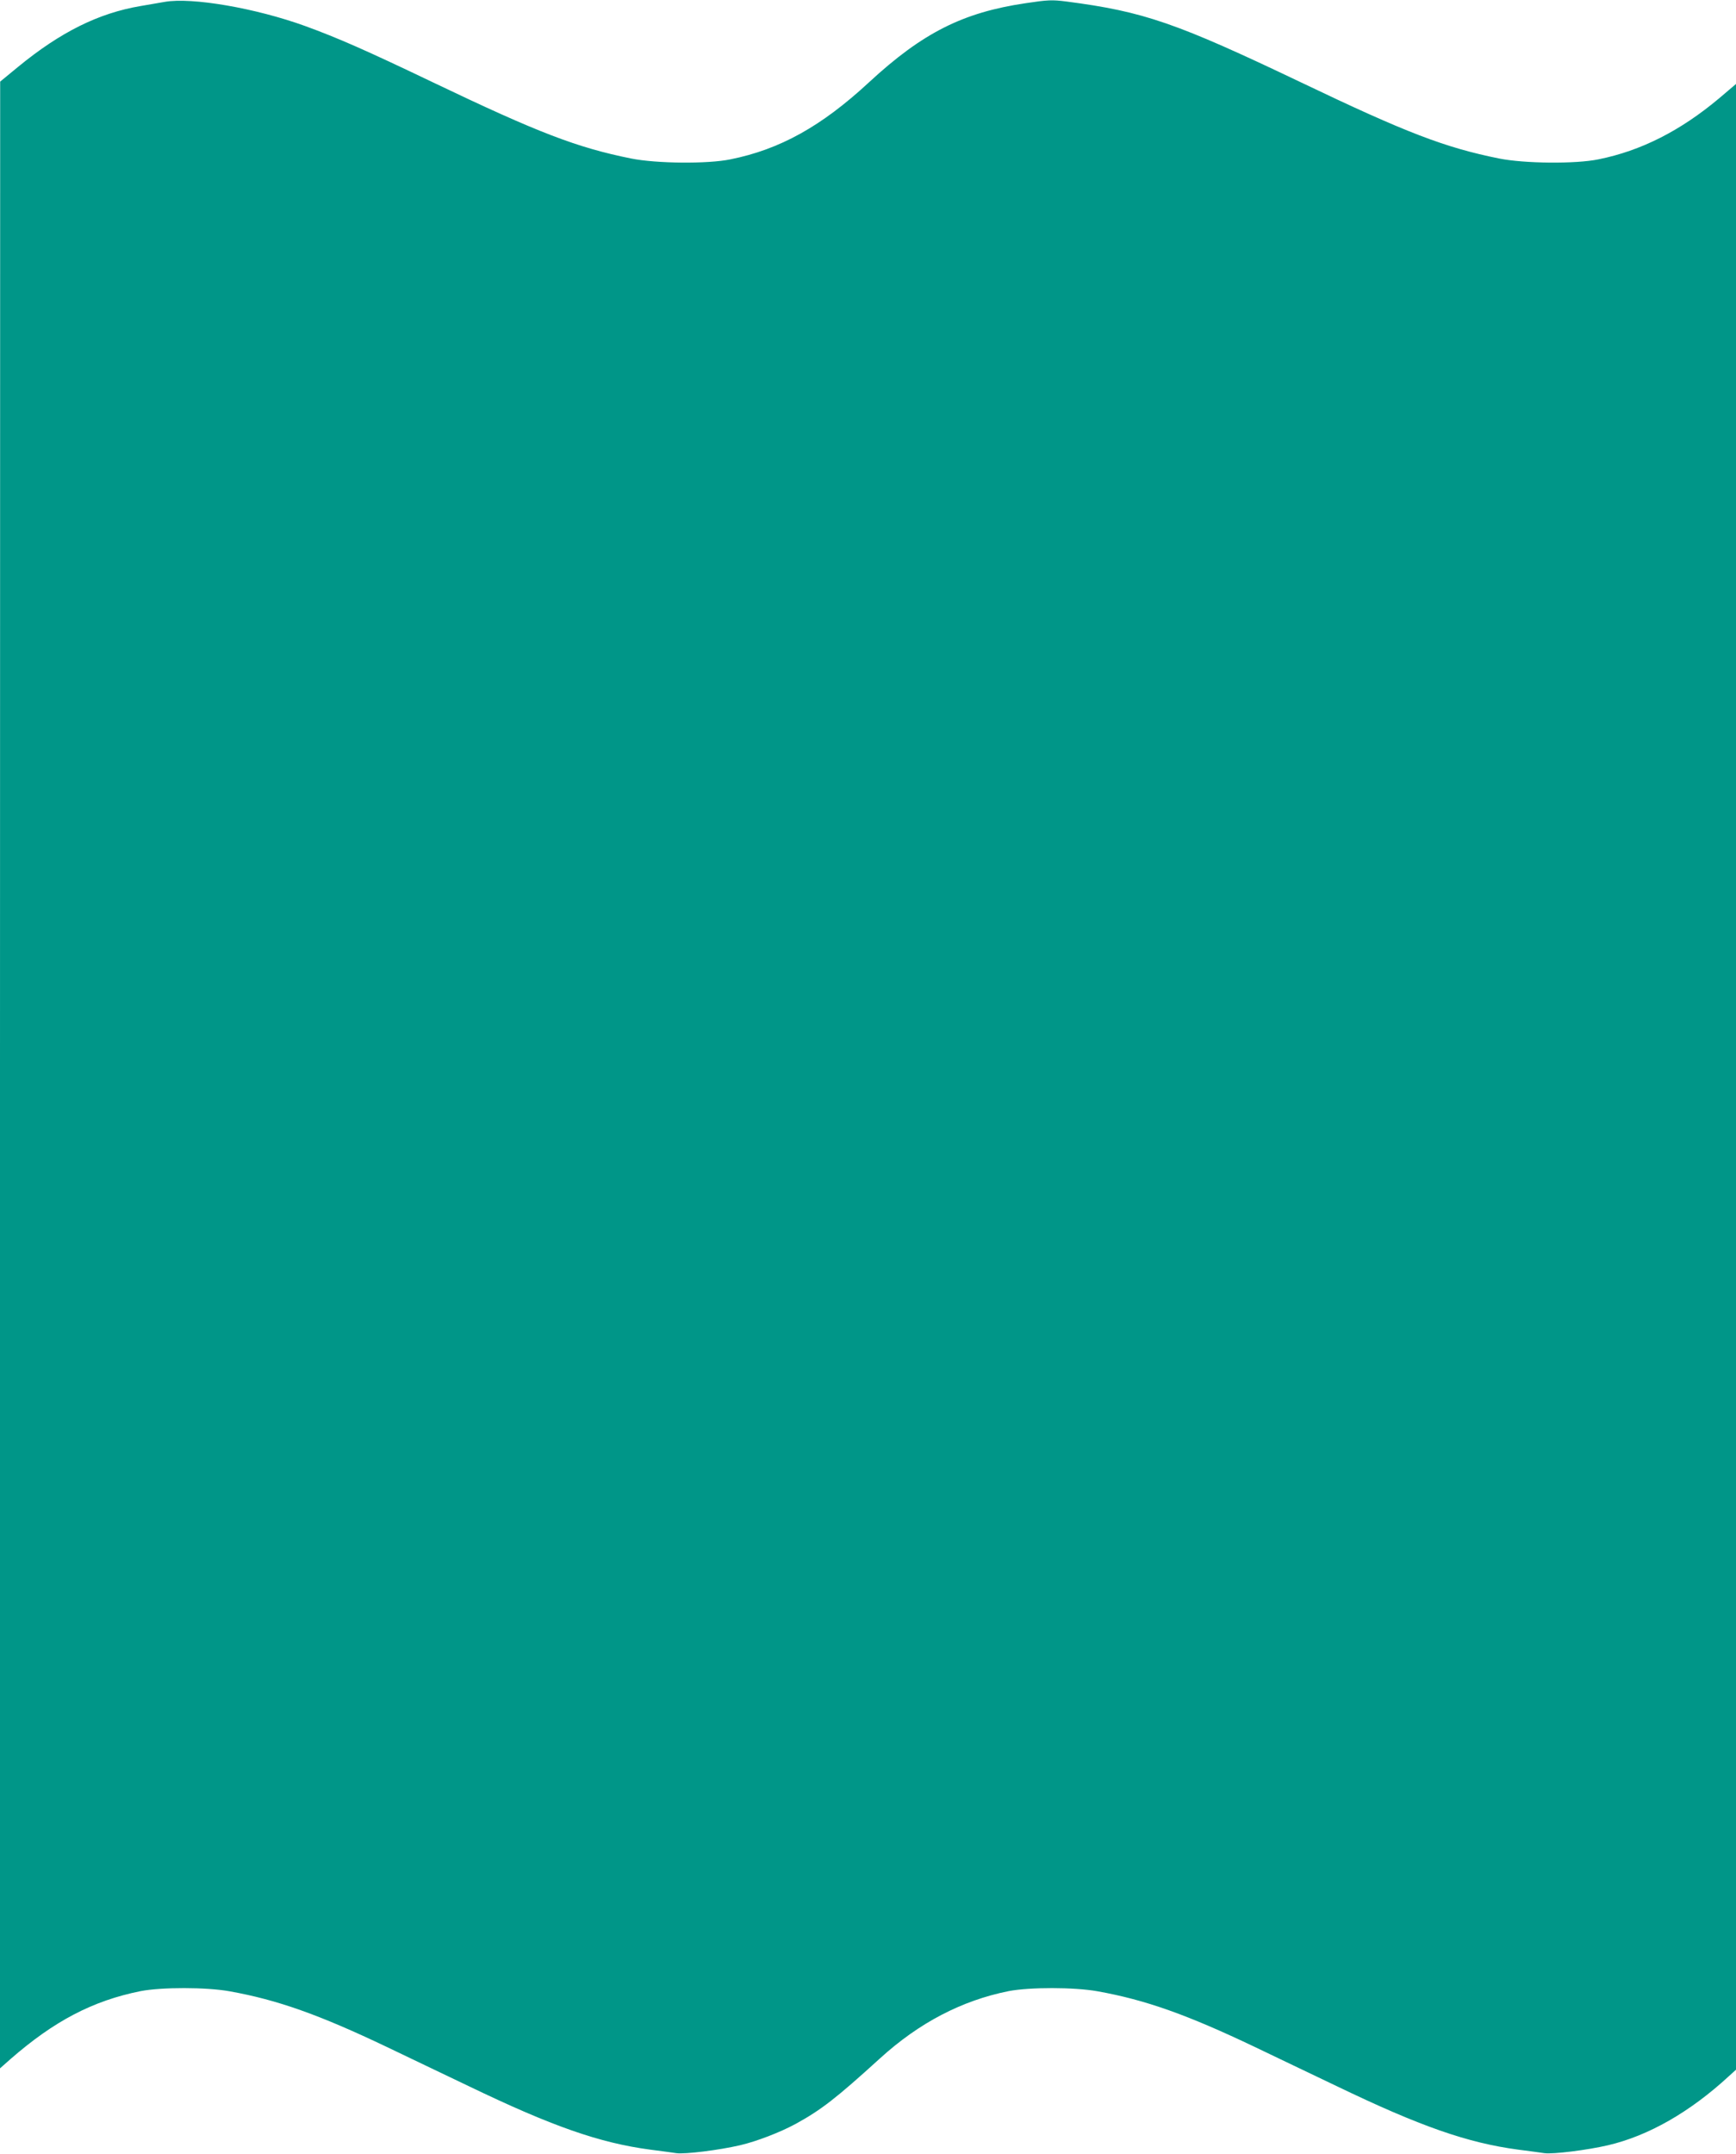 <?xml version="1.0" standalone="no"?>
<!DOCTYPE svg PUBLIC "-//W3C//DTD SVG 20010904//EN"
 "http://www.w3.org/TR/2001/REC-SVG-20010904/DTD/svg10.dtd">
<svg version="1.0" xmlns="http://www.w3.org/2000/svg"
 width="1032pt" height="1280pt" viewBox="0 0 1032 1280"
 preserveAspectRatio="xMidYMid meet">
<g transform="translate(0,1280) scale(0.1,-0.1)"
fill="#009688" stroke="none">
<path d="M980 12789 c-30 -5 -95 -16 -145 -25 -249 -42 -476 -155 -727 -361
l-107 -88 -1 -5903 0 -5904 61 54 c261 228 491 348 775 405 123 24 392 24 529
-1 285 -51 532 -139 935 -331 118 -57 337 -161 485 -232 496 -239 779 -338
1080 -378 61 -8 131 -17 156 -21 52 -7 253 18 378 47 99 23 239 77 331 127
151 83 237 149 502 390 232 211 485 343 764 399 123 24 392 24 529 -1 285 -51
532 -139 935 -331 118 -57 337 -161 485 -232 496 -239 779 -338 1080 -378 61
-8 131 -17 156 -21 52 -7 253 18 378 47 240 56 487 197 718 410 l43 39 0 5900
0 5901 -100 -85 c-230 -193 -464 -312 -718 -363 -135 -28 -440 -25 -590 5
-322 65 -550 152 -1177 452 -742 354 -934 421 -1395 481 -86 11 -110 10 -243
-10 -373 -55 -613 -176 -932 -471 -282 -261 -529 -398 -823 -457 -135 -28
-440 -25 -590 5 -322 65 -550 152 -1177 452 -401 192 -568 265 -760 335 -295
107 -674 172 -835 144z"/>
</g>
</svg>
